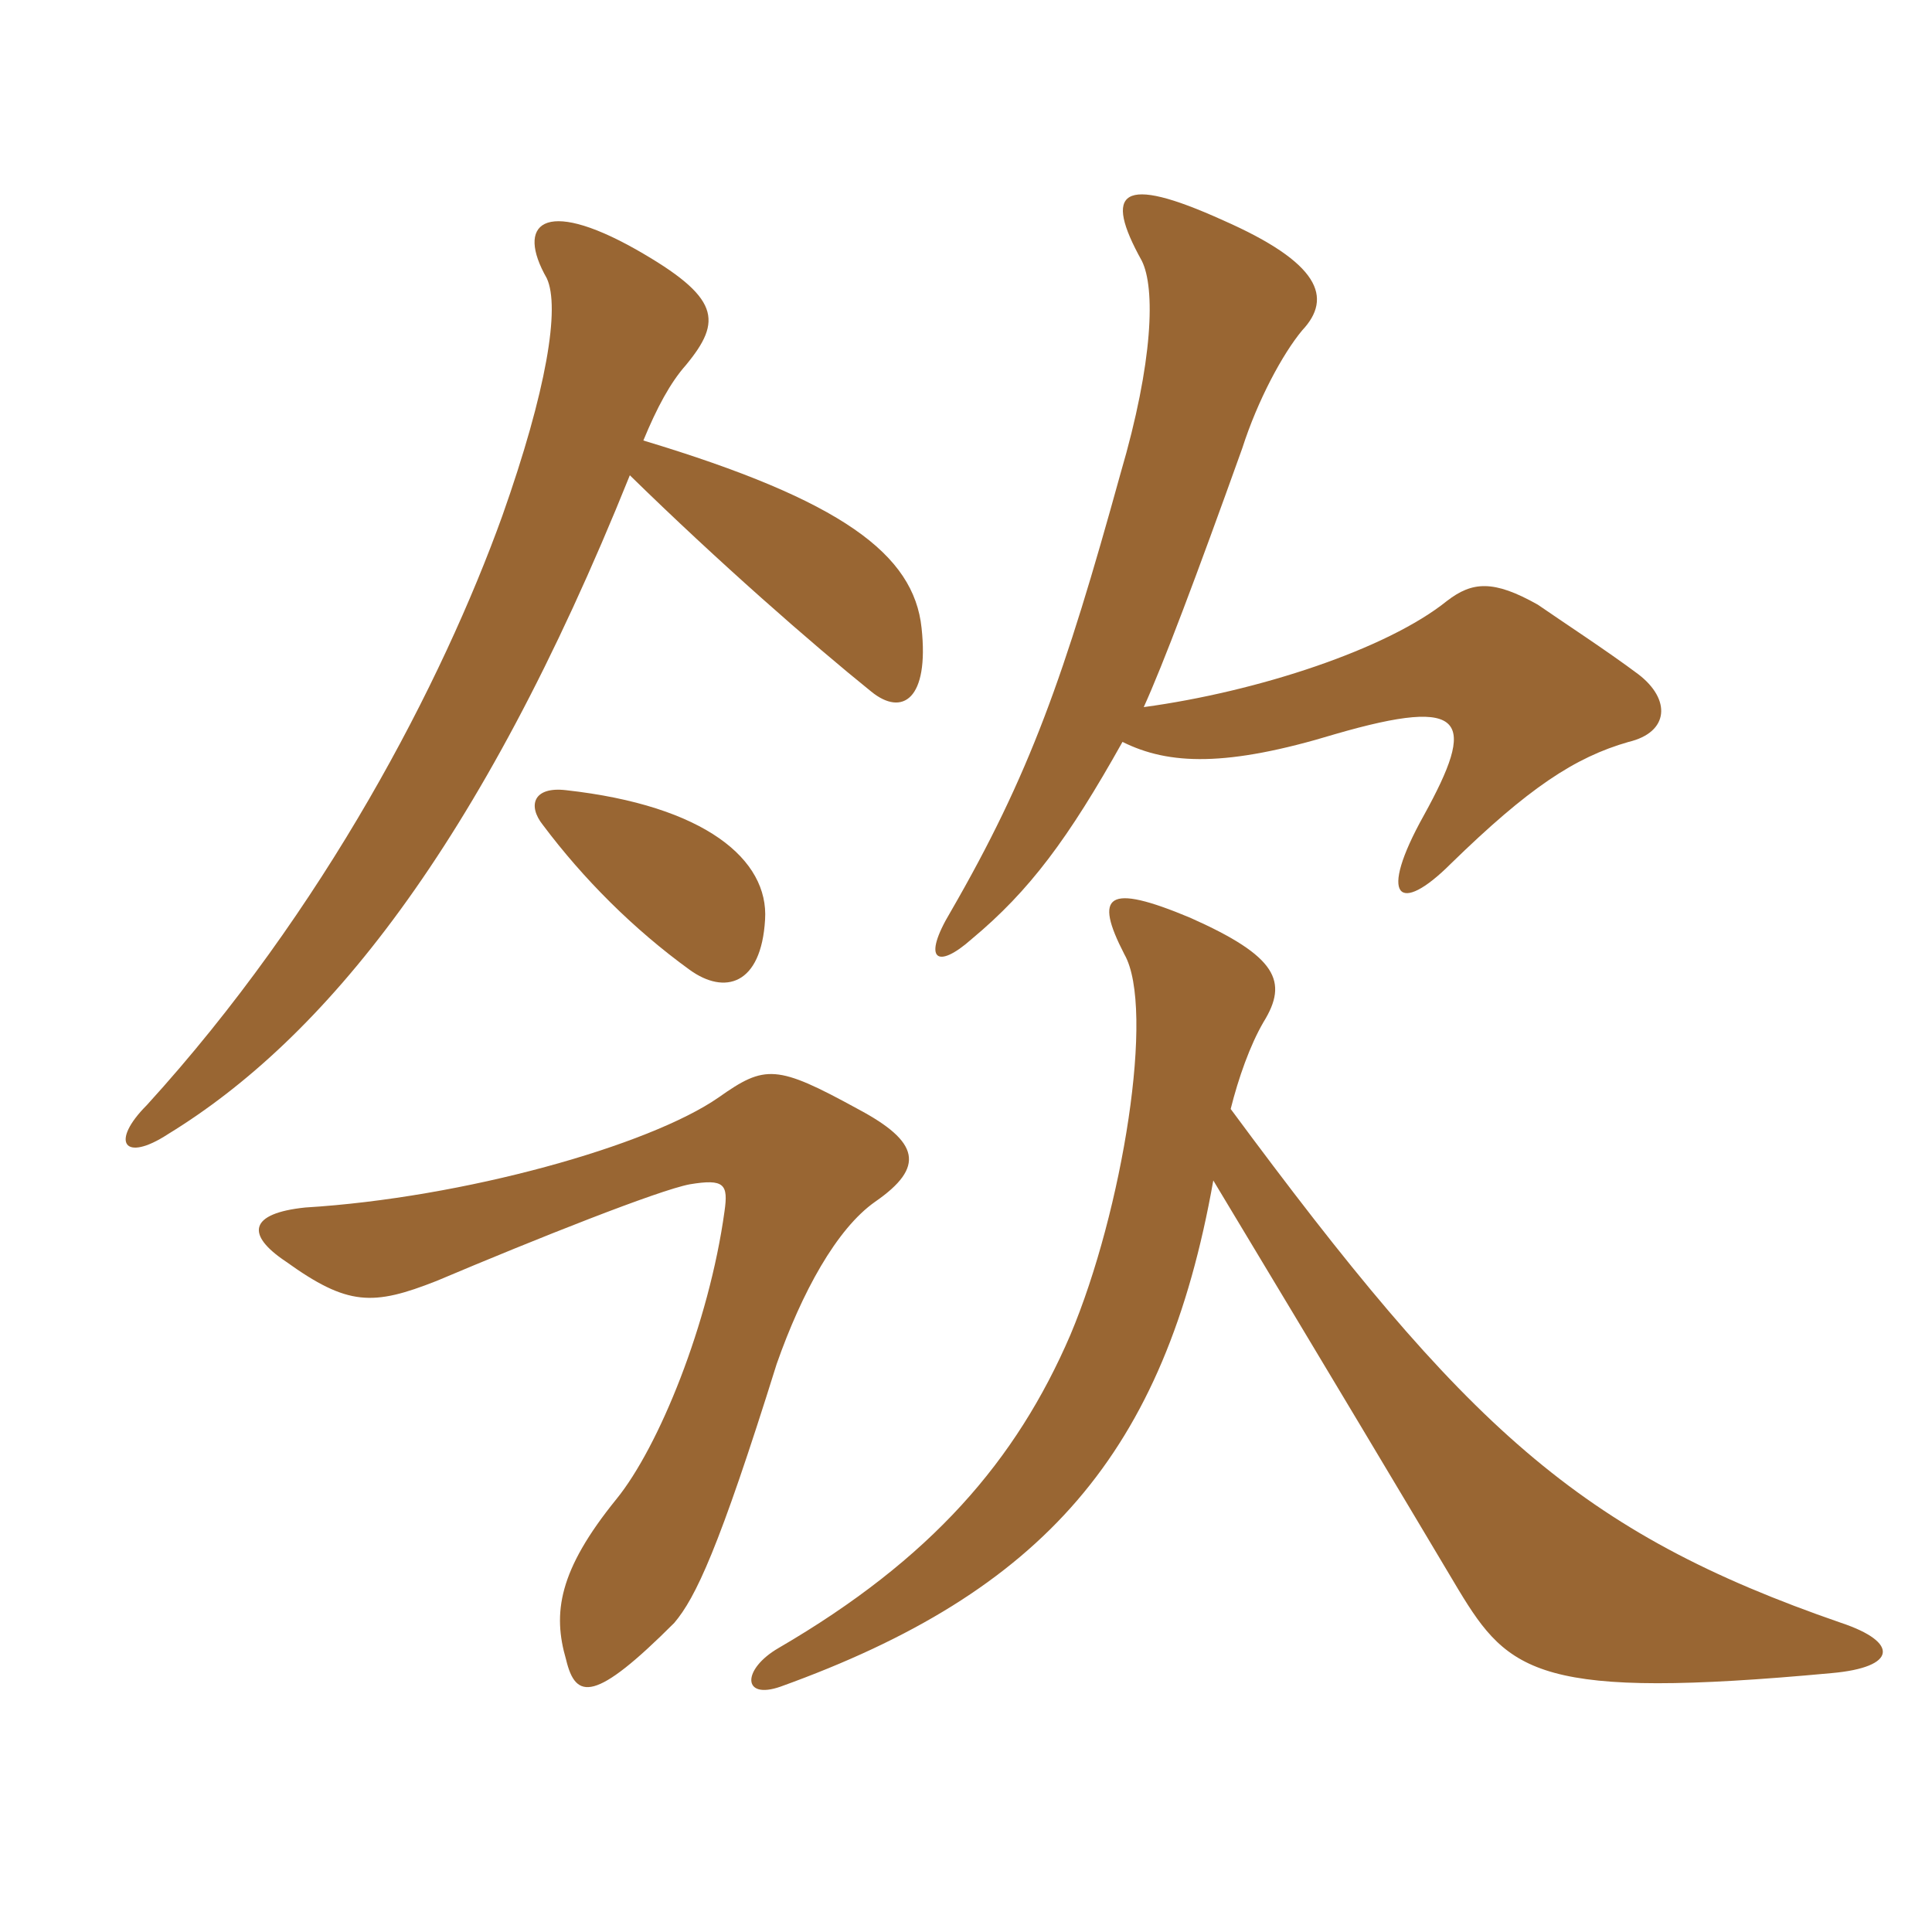 <svg xmlns="http://www.w3.org/2000/svg" xmlns:xlink="http://www.w3.org/1999/xlink" width="150" height="150"><path fill="#996633" padding="10" d="M88.80 54.90C90.30 51.60 92.85 44.85 96.45 34.80C97.65 31.05 99.60 27.45 101.10 25.65C103.50 23.10 102.45 20.40 94.95 17.10C87 13.50 85.65 14.85 88.65 20.25C89.70 22.35 89.55 28.05 87 36.75C82.65 52.50 79.95 60.15 73.80 70.80C71.55 74.55 72.75 75.30 75.45 72.90C79.95 69.15 82.95 65.10 87.15 57.60C90.75 59.40 95.25 59.55 103.65 57C114 54 114.60 55.95 110.55 63.30C106.95 69.75 108.60 71.10 112.65 67.05C118.65 61.20 122.25 58.80 126.45 57.60C129.60 56.85 129.75 54.30 127.20 52.35C124.80 50.55 121.35 48.30 119.40 46.95C115.95 45 114.30 45.15 112.35 46.65C107.70 50.40 97.65 53.70 88.80 54.90ZM95.55 86.10C96.15 83.70 97.05 81.15 98.10 79.35C100.05 76.20 99.15 74.25 92.40 71.25C85.95 68.55 84.90 69.45 87.30 74.10C89.70 78.30 87.15 94.05 83.10 103.65C78.90 113.40 72.30 121.05 60.45 127.95C57.60 129.60 57.60 132 60.60 130.95C81 123.60 90.45 112.80 94.20 91.65C103.95 107.85 108.60 115.65 113.25 123.45C117.15 129.90 119.55 132 142.20 129.90C147.30 129.45 147.45 127.50 142.95 126C122.55 118.95 113.85 110.85 95.55 86.10ZM59.40 71.40C59.70 66.75 54.75 62.55 43.95 61.35C41.40 61.05 40.95 62.55 42.15 64.05C45.30 68.25 49.20 72.15 53.55 75.30C56.25 77.25 59.10 76.50 59.40 71.40ZM67.95 93.30C71.85 90.60 71.40 88.65 66.60 86.10C60.30 82.65 59.40 82.65 55.80 85.20C50.40 88.95 36 93 23.70 93.75C19.35 94.20 19.05 95.85 22.20 97.95C27 101.40 28.95 101.40 33.90 99.45C41.70 96.15 51.15 92.40 53.55 91.95C56.25 91.50 56.55 91.95 56.25 94.05C55.05 102.75 51.15 112.35 47.85 116.40C43.35 121.95 42.90 125.25 43.95 128.85C44.70 132 46.20 132.15 52.35 126C54 124.05 55.80 120.30 60.30 105.90C62.25 100.35 64.95 95.40 67.95 93.30ZM48.90 36.90C55.80 43.65 63 49.95 67.65 53.70C70.05 55.65 72.15 54.30 71.55 48.75C70.95 43.05 65.40 38.85 49.95 34.20C51 31.65 52.05 29.70 53.25 28.35C56.10 24.90 55.95 23.10 49.35 19.35C42.15 15.30 40.05 17.40 42.45 21.60C43.50 23.85 42.45 30.30 39 40.05C34.35 52.95 25.20 70.65 11.40 85.80C8.55 88.65 9.60 90.30 13.05 88.05C25.05 80.70 37.20 66 48.90 36.90Z"/></svg>